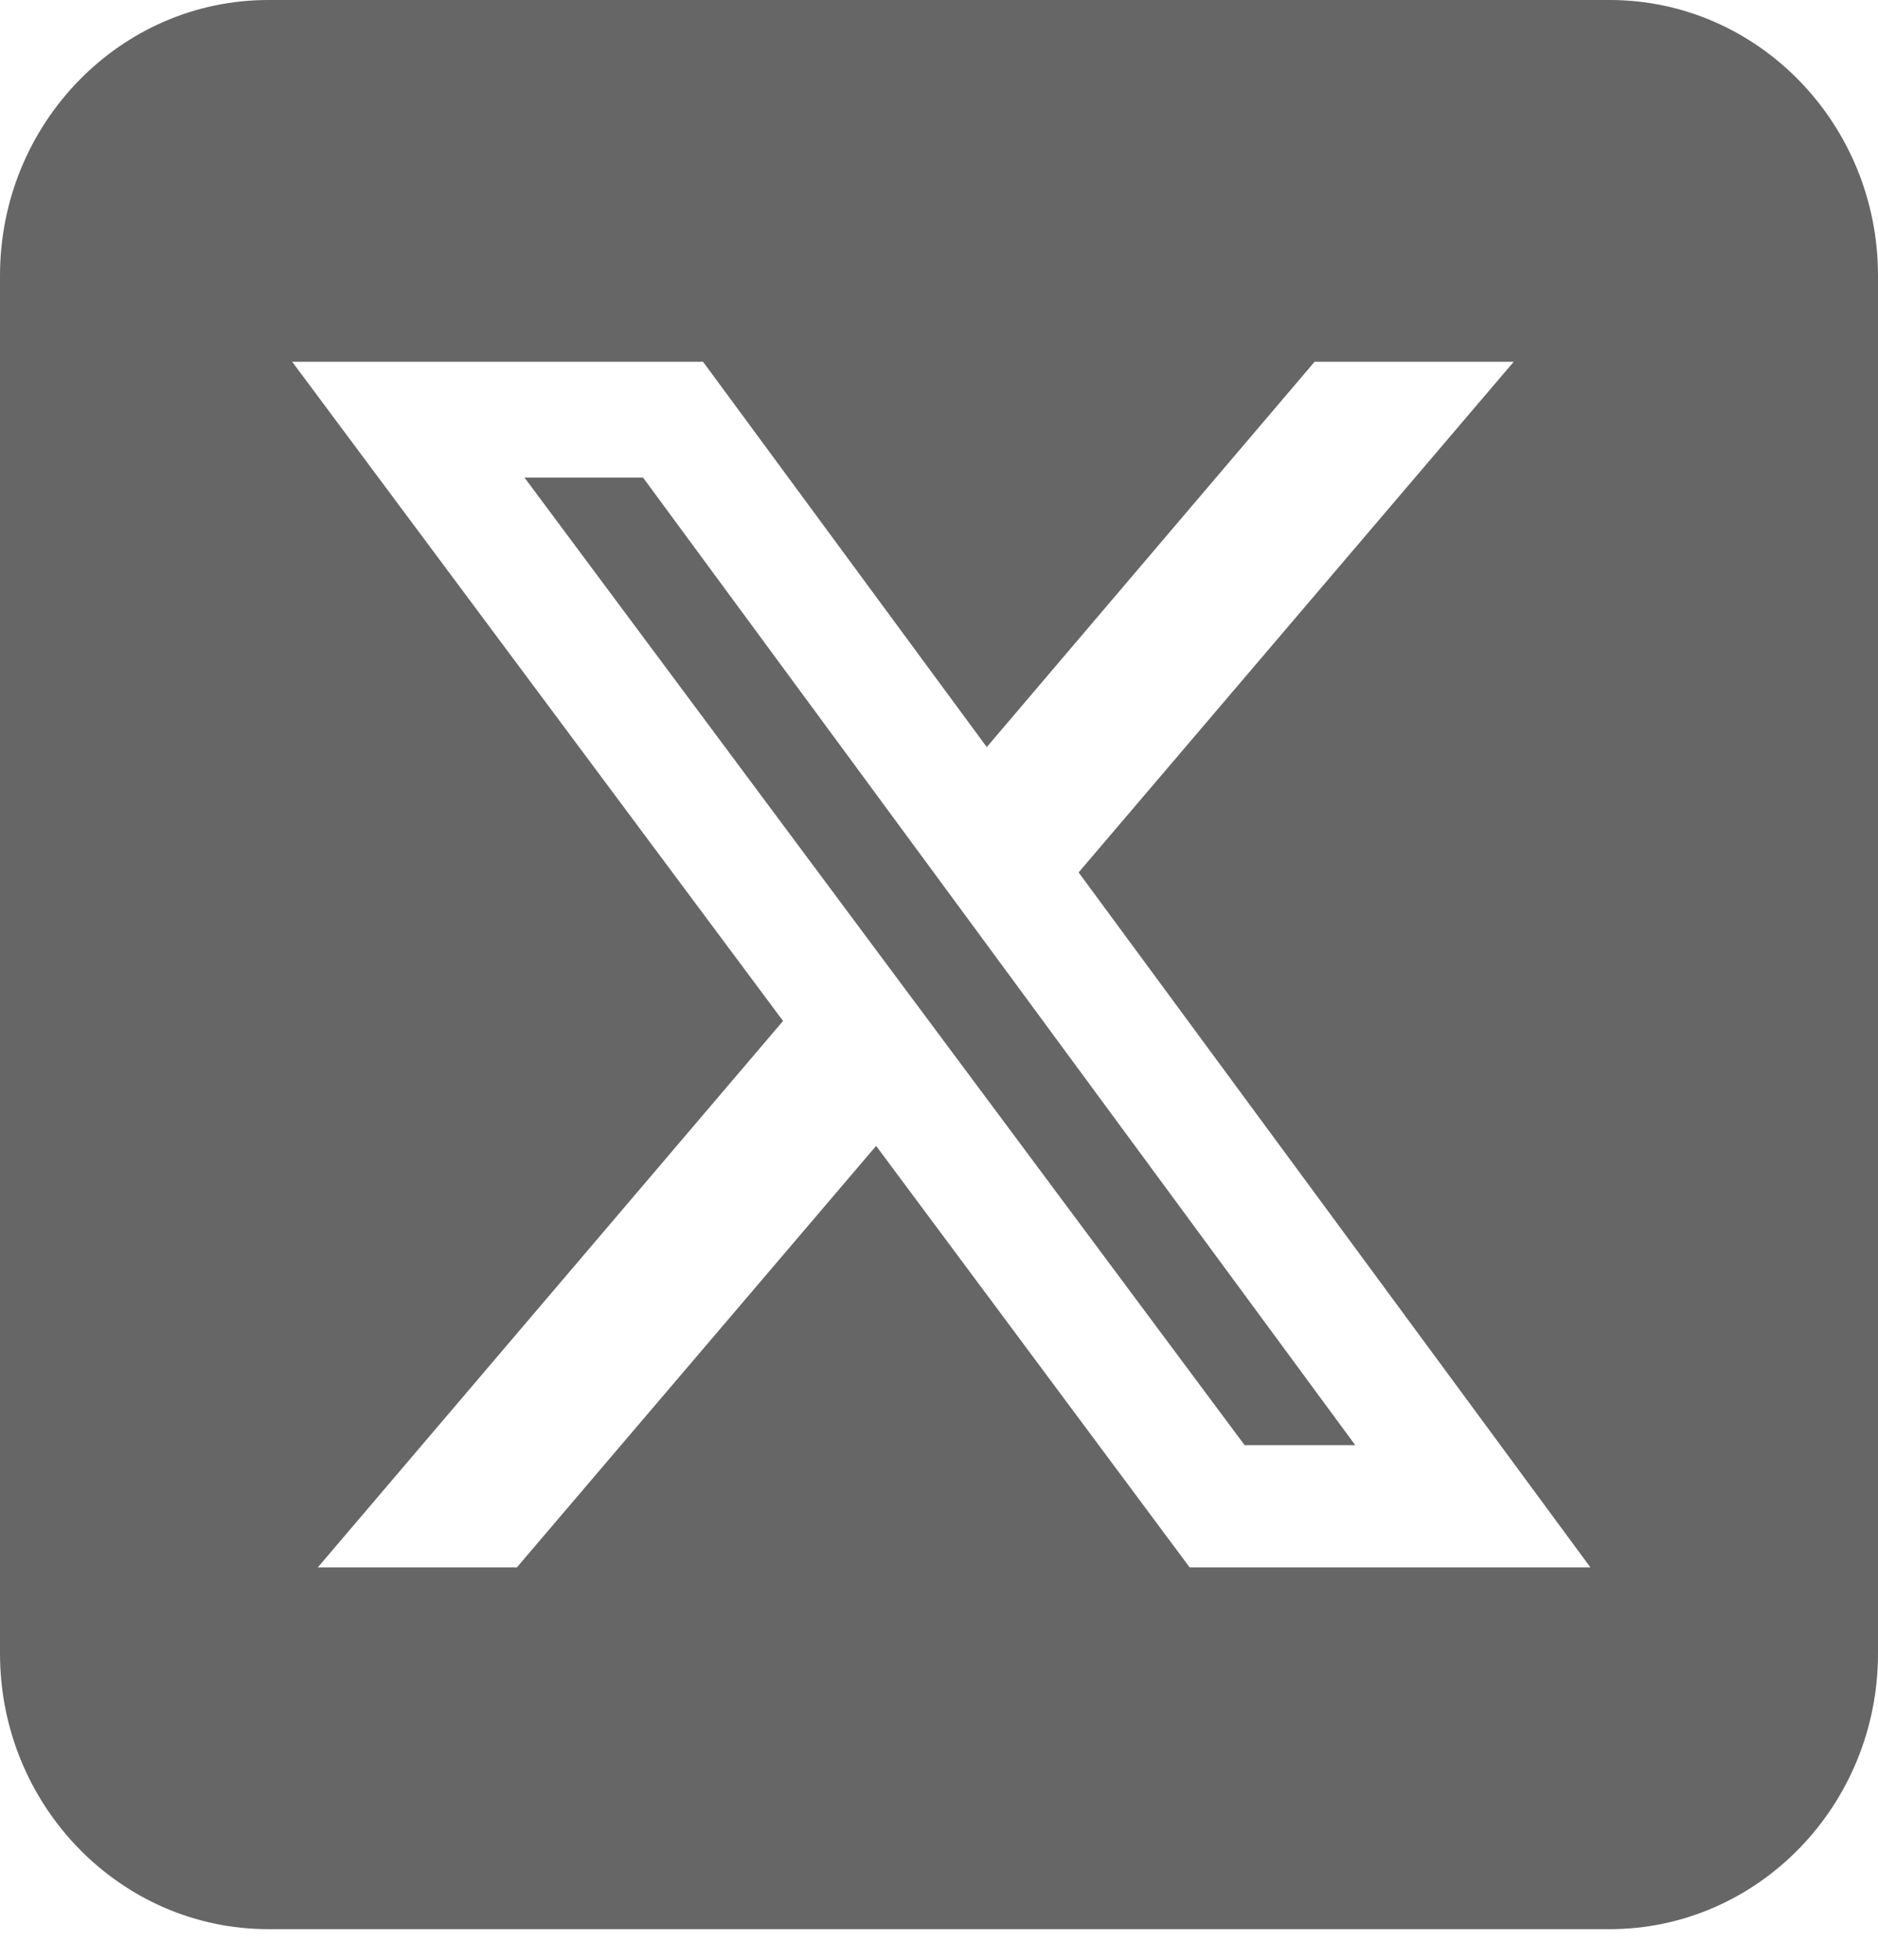 <svg width="23" height="24" viewBox="0 0 23 24" fill="none" xmlns="http://www.w3.org/2000/svg">
<path d="M3.286 0C1.473 0 0 1.513 0 3.375V20.25C0 22.111 1.473 23.625 3.286 23.625H19.714C21.527 23.625 23 22.111 23 20.25V3.375C23 1.513 21.527 0 19.714 0H3.286ZM18.539 4.43L13.21 10.684L19.478 19.195H14.57L10.73 14.033L6.33 19.195H3.892L9.59 12.503L3.578 4.43H8.61L12.085 9.149L16.1 4.43H18.539ZM16.598 17.698L7.875 5.848H6.423L15.243 17.698H16.593H16.598Z" fill="#666666"/>
</svg>
